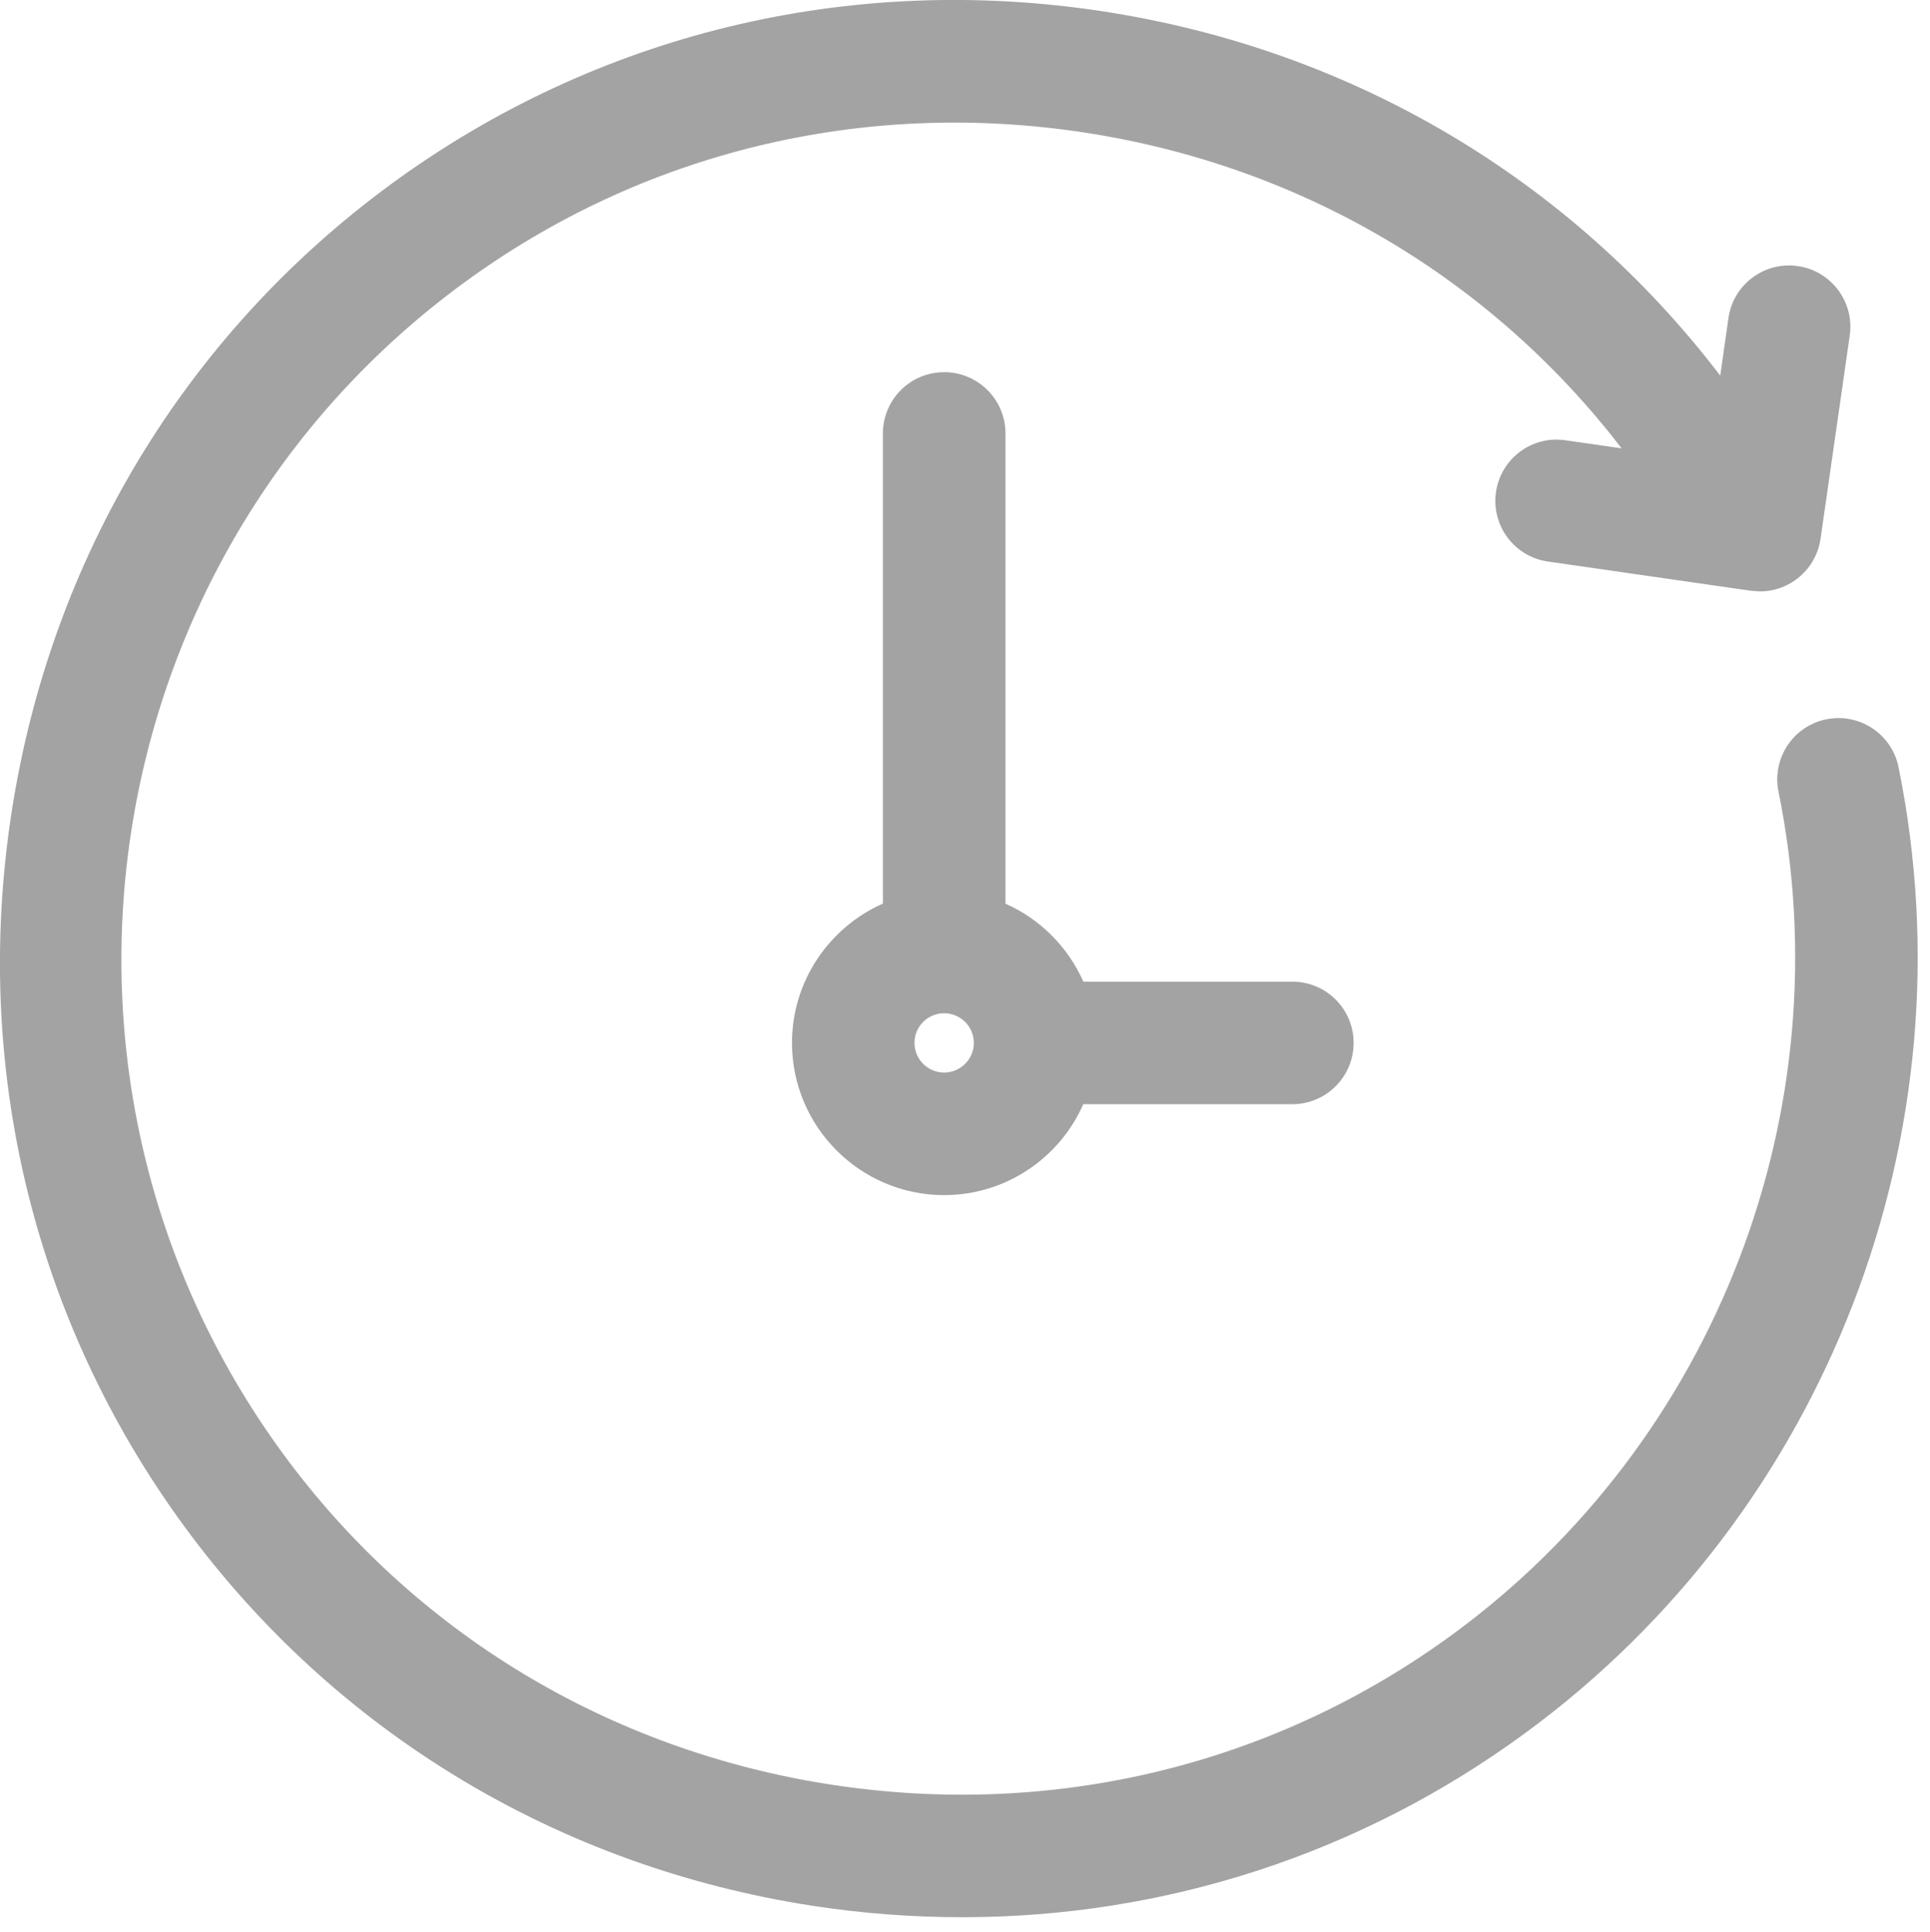 <?xml version="1.0" encoding="utf-8"?>
<!-- Generator: Adobe Illustrator 16.0.0, SVG Export Plug-In . SVG Version: 6.00 Build 0)  -->
<!DOCTYPE svg PUBLIC "-//W3C//DTD SVG 1.1//EN" "http://www.w3.org/Graphics/SVG/1.1/DTD/svg11.dtd">
<svg version="1.1" xmlns="http://www.w3.org/2000/svg" xmlns:xlink="http://www.w3.org/1999/xlink" x="0px" y="0px" width="30.98px"
	 height="31.011px" viewBox="0 0 30.98 31.011" enable-background="new 0 0 30.98 31.011" xml:space="preserve">
<g id="Layer_1" display="none">
	<g display="inline">
		<g>
			<path fill="#A3A3A3" d="M14.376,17.781c0.035,0,0.07,0,0.113,0c0.014,0,0.028,0,0.042,0c0.021,0,0.049,0,0.071,0
				c2.068-0.034,3.741-0.737,4.978-2.084c2.718-2.965,2.266-8.049,2.217-8.535c-0.177-3.642-1.956-5.384-3.424-6.198
				C17.278,0.355,16,0.028,14.574,0h-0.049c-0.007,0-0.021,0-0.028,0h-0.042c-0.784,0-2.323,0.123-3.798,0.937
				C9.173,1.75,7.366,3.492,7.189,7.162c-0.049,0.486-0.501,5.57,2.217,8.535C10.635,17.043,12.308,17.747,14.376,17.781z
				 M9.074,7.333c0-0.021,0.007-0.042,0.007-0.055c0.233-4.899,3.826-5.426,5.365-5.426h0.028c0.014,0,0.036,0,0.057,0
				c1.906,0.041,5.147,0.793,5.366,5.426c0,0.021,0,0.041,0.007,0.055c0.008,0.047,0.502,4.694-1.744,7.141
				c-0.889,0.97-2.075,1.449-3.635,1.462c-0.014,0-0.021,0-0.036,0s-0.021,0-0.035,0c-1.553-0.014-2.747-0.492-3.629-1.462
				C8.587,12.041,9.067,7.374,9.074,7.333z M28.998,26.213c0-0.007,0-0.014,0-0.02c0-0.055-0.008-0.109-0.008-0.172
				c-0.042-1.353-0.134-4.516-3.197-5.527c-0.021-0.008-0.05-0.015-0.07-0.021c-3.185-0.785-5.832-2.563-5.86-2.583
				c-0.431-0.294-1.024-0.191-1.327,0.225c-0.305,0.417-0.198,0.991,0.232,1.285c0.12,0.082,2.93,1.975,6.445,2.85
				c1.646,0.567,1.829,2.269,1.879,3.826c0,0.063,0,0.117,0.007,0.171c0.007,0.614-0.035,1.565-0.148,2.112
				c-1.144,0.629-5.626,2.801-12.447,2.801c-6.792,0-11.303-2.18-12.454-2.809c-0.113-0.547-0.162-1.496-0.148-2.111
				c0-0.055,0.007-0.109,0.007-0.17c0.049-1.559,0.233-3.26,1.878-3.828c3.516-0.874,6.326-2.773,6.446-2.85
				c0.43-0.293,0.536-0.867,0.233-1.283c-0.304-0.418-0.897-0.52-1.328-0.226c-0.028,0.021-2.662,1.796-5.86,2.583
				c-0.028,0.007-0.049,0.014-0.07,0.021c-3.064,1.02-3.156,4.183-3.198,5.528c0,0.062,0,0.116-0.007,0.171c0,0.008,0,0.014,0,0.021
				c-0.007,0.355-0.014,2.181,0.36,3.096c0.07,0.178,0.198,0.328,0.367,0.431C0.941,29.87,6.017,33,14.511,33
				c8.493,0,13.569-3.137,13.781-3.267c0.162-0.103,0.296-0.253,0.367-0.431C29.012,28.393,29.005,26.569,28.998,26.213z"/>
		</g>
	</g>
</g>
<g id="Layer_2" display="none">
	<path display="inline" fill="#A3A3A3" d="M31.063,15.126v-0.62h1.212c0.304,0,0.551-0.245,0.551-0.547v-1.786h0.624
		c0.305,0,0.551-0.245,0.551-0.547V9.877c0-0.196-0.105-0.377-0.277-0.475l-16.449-9.33c-0.169-0.097-0.377-0.097-0.547,0
		L0.277,9.403C0.106,9.5,0,9.682,0,9.877v1.749c0,0.302,0.247,0.547,0.551,0.547h0.624v1.786c0,0.302,0.247,0.547,0.551,0.547h1.212
		v0.62c0,0.424,0.237,0.794,0.587,0.987v10.129H1.726c-0.304,0-0.551,0.244-0.551,0.547v1.785H0.551C0.247,28.574,0,28.818,0,29.121
		v2.332C0,31.756,0.247,32,0.551,32h32.898C33.754,32,34,31.756,34,31.453v-2.332c0-0.303-0.246-0.547-0.551-0.547h-0.624v-1.785
		c0-0.303-0.247-0.547-0.551-0.547h-1.8V16.113C30.825,15.92,31.063,15.55,31.063,15.126z M29.961,15.126
		c0,0.02-0.016,0.036-0.037,0.036h-2.35c-0.02,0-0.037-0.016-0.037-0.036v-0.62h2.424V15.126z M24.601,26.242V16.113
		c0.35-0.193,0.587-0.563,0.587-0.987v-0.62h1.248v0.62c0,0.424,0.238,0.794,0.588,0.987v10.129H24.601z M22.25,26.242v-9.987h1.249
		v9.987H22.25z M18.726,26.242V16.113c0.351-0.193,0.587-0.563,0.587-0.987v-0.62h1.249v0.62c0,0.424,0.237,0.794,0.587,0.987
		v10.129H18.726z M16.376,26.242v-9.987h1.248v9.987H16.376z M12.851,26.242V16.113c0.35-0.193,0.587-0.563,0.587-0.987v-0.62h1.249
		v0.62c0,0.424,0.237,0.794,0.587,0.987v10.129H12.851z M10.501,26.242v-9.987h1.249v9.987H10.501z M6.976,26.242V16.113
		c0.35-0.193,0.587-0.563,0.587-0.987v-0.62h1.249v0.62c0,0.424,0.238,0.794,0.587,0.987v10.129H6.976z M12.337,14.506v0.62
		c0,0.02-0.017,0.036-0.037,0.036H9.95c-0.02,0-0.037-0.016-0.037-0.036v-0.62H12.337z M18.211,14.506v0.62
		c0,0.02-0.016,0.036-0.037,0.036h-2.35c-0.021,0-0.037-0.016-0.037-0.036v-0.62H18.211z M24.086,14.506v0.62
		c0,0.02-0.016,0.036-0.036,0.036h-2.351c-0.02,0-0.036-0.016-0.036-0.036v-0.62H24.086z M1.102,10.195L17,1.177l15.898,9.018v0.885
		H1.102V10.195z M2.276,12.173h29.447v1.239H2.276V12.173z M6.462,14.506v0.62c0,0.02-0.017,0.036-0.037,0.036h-2.35
		c-0.021,0-0.037-0.016-0.037-0.036v-0.62H6.462z M4.626,16.255h1.248v9.987H4.626V16.255z M32.898,30.907H1.102v-1.239h31.797
		V30.907z M31.724,28.574H2.276v-1.238h29.447V28.574z M28.125,26.242v-9.987h1.248v9.987H28.125z"/>
</g>
<g id="Layer_3" display="none">
	<path display="inline" fill="#A3A3A3" d="M19.802,27.318c-2.263,1.206-4.569,1.665-7.328,1.665C5.723,28.983,0,23.989,0,15.991
		C0,7.413,5.887,0,15.029,0C22.193,0,27.01,5.08,27.01,12.034c0,6.246-3.46,9.912-7.328,9.912c-1.649,0-3.171-1.126-3.048-3.666
		H16.47c-1.441,2.46-3.335,3.666-5.806,3.666c-2.387,0-4.445-1.961-4.445-5.249c0-5.164,4.033-9.867,9.755-9.867
		c1.77,0,3.336,0.373,4.404,0.875l-1.397,7.535c-0.616,3.168-0.124,4.625,1.233,4.666c2.102,0.041,4.449-2.791,4.449-7.623
		c0-6.036-3.584-10.37-9.967-10.37c-6.708,0-12.35,5.375-12.35,13.828c0,6.956,4.489,11.245,10.58,11.245
		c2.347,0,4.53-0.502,6.219-1.458L19.802,27.318z M17.539,9.325c-0.412-0.122-1.112-0.288-2.059-0.288
		c-3.623,0-6.547,3.456-6.547,7.493c0,1.836,0.905,3.168,2.719,3.168c2.387,0,4.568-3.082,5.021-5.666L17.539,9.325z"/>
</g>
<g id="Layer_4" display="none">
	<path display="inline" fill="#A3A3A3" d="M26.735,15.668h-1.58c0-5.162-4.193-9.358-9.348-9.358l-0.001-1.58
		C21.832,4.727,26.735,9.635,26.735,15.668z M15.806,7.458l-0.001,1.58c3.653,0,6.624,2.975,6.623,6.629l1.58-0.001
		C24.007,11.141,20.328,7.458,15.806,7.458z M15.49,0C6.948,0,0,6.955,0,15.507c0,8.549,6.948,15.504,15.49,15.504
		c0.528,0,0.955-0.427,0.955-0.955s-0.427-0.957-0.955-0.957C8.001,29.099,1.911,23,1.911,15.507c0-7.496,6.09-13.594,13.579-13.594
		s13.579,6.099,13.579,13.594c0,3.131-1.665,6.237-4.05,7.551c-0.864,0.477-1.803,0.713-2.806,0.723
		c0.603-0.358,1.122-0.842,1.51-1.453c0.076-0.115,0.175-0.215,0.226-0.34c0.311-0.75,0.338-1.6,0.526-2.391
		c0.229-1.011-4.417-2.983-4.821-1.723c-0.146,0.467-0.371,1.943-0.663,2.334c-0.263,0.347-0.904,0.182-1.306-0.16
		c-1.06-0.904-2.244-2.232-3.281-3.282l0.002-0.001c-0.026-0.027-0.059-0.059-0.087-0.088c-0.029-0.027-0.059-0.058-0.088-0.086
		v0.001c-1.049-1.039-2.376-2.221-3.278-3.283c-0.341-0.402-0.506-1.046-0.159-1.308c0.389-0.295,1.865-0.515,2.331-0.664
		c1.258-0.402-0.711-5.058-1.722-4.827c-0.789,0.186-1.638,0.216-2.386,0.525C8.888,7.09,8.79,7.188,8.675,7.264
		c-2.654,1.684-2.997,5.774-0.406,8.82c0.987,1.166,2.018,2.294,3.078,3.396l-0.006,0.003c0.029,0.03,0.06,0.058,0.09,0.085
		c0.028,0.03,0.056,0.061,0.083,0.092l0.006-0.006c1.1,1.061,2.404,2.625,4.522,4.039c4.461,2.982,7.885,2.15,9.9,1.043
		c3.48-1.919,5.037-6.018,5.037-9.227C30.98,6.955,24.031,0,15.49,0z"/>
</g>
<g id="Layer_5">
	<g>
		<path fill="none" d="M115.18,96.78c-0.113-0.554-0.652-0.91-1.205-0.798c-0.074,0.015-0.145,0.038-0.21,0.067
			c-0.431,0.19-0.686,0.659-0.588,1.139c1.084,5.328-1.048,10.848-5.43,14.062c-2.987,2.191-6.674,3.083-10.38,2.513
			c-3.707-0.572-6.954-2.533-9.144-5.521c-4.553-6.217-3.204-14.98,3.007-19.537c2.988-2.191,6.674-3.083,10.38-2.512
			c3.6,0.555,6.763,2.423,8.948,5.269l-0.939-0.135c-0.56-0.081-1.077,0.308-1.157,0.867s0.308,1.078,0.866,1.158l3.392,0.489
			c0.023,0.003,0.045,0.002,0.068,0.004c0.025,0.002,0.053,0.006,0.079,0.006c0.5,0,0.937-0.368,1.011-0.877l0.488-3.395
			c0.08-0.559-0.309-1.077-0.867-1.158s-1.076,0.308-1.156,0.867l-0.139,0.961c-2.508-3.284-6.145-5.439-10.282-6.077
			c-4.246-0.655-8.472,0.37-11.9,2.884c-3.428,2.515-5.676,6.239-6.33,10.488c-0.654,4.249,0.37,8.477,2.882,11.908
			c2.513,3.43,6.235,5.679,10.481,6.334c0.837,0.129,1.673,0.191,2.502,0.191c3.379,0,6.646-1.057,9.396-3.076
			C113.979,109.214,116.422,102.887,115.18,96.78z M99.255,90.189c-0.564,0-1.022,0.458-1.022,1.022v7.846
			c-0.892,0.395-1.517,1.287-1.517,2.324c0,1.401,1.139,2.54,2.539,2.54c1.036,0,1.929-0.625,2.322-1.518h3.489
			c0.563,0,1.021-0.458,1.021-1.022c0-0.565-0.458-1.023-1.021-1.023h-3.489c-0.256-0.58-0.721-1.045-1.3-1.301v-7.846
			C100.277,90.647,99.819,90.189,99.255,90.189z M99.254,101.877c-0.272,0-0.495-0.223-0.495-0.495c0-0.273,0.222-0.495,0.495-0.495
			c0.273,0,0.495,0.222,0.495,0.495C99.75,101.654,99.527,101.877,99.254,101.877z"/>
	</g>
	<g>
		<g>
			<path fill="#A3A3A3" d="M30.475,12.316c-0.109-0.533-0.627-0.875-1.159-0.768c-0.072,0.014-0.139,0.036-0.203,0.064
				c-0.414,0.183-0.659,0.635-0.565,1.095c1.042,5.126-1.008,10.436-5.224,13.527c-2.874,2.108-6.42,2.966-9.985,2.417
				c-3.565-0.55-6.689-2.437-8.796-5.312C0.164,17.36,1.461,8.93,7.437,4.547c2.874-2.108,6.42-2.966,9.985-2.417
				c3.463,0.533,6.505,2.331,8.608,5.068l-0.904-0.13c-0.538-0.078-1.036,0.296-1.113,0.833c-0.077,0.539,0.296,1.037,0.833,1.114
				l3.262,0.47c0.023,0.003,0.043,0.002,0.066,0.004c0.024,0.002,0.051,0.006,0.076,0.006c0.481,0,0.901-0.354,0.973-0.844
				l0.469-3.266c0.077-0.538-0.297-1.036-0.834-1.113c-0.537-0.078-1.036,0.295-1.113,0.833L27.613,6.03
				c-2.413-3.158-5.911-5.232-9.892-5.845c-4.084-0.63-8.149,0.355-11.448,2.774c-3.297,2.419-5.46,6.002-6.088,10.089
				c-0.63,4.087,0.355,8.155,2.772,11.455c2.417,3.299,5.998,5.463,10.083,6.093c0.804,0.124,1.609,0.184,2.407,0.184
				c3.25,0,6.393-1.016,9.039-2.959C29.319,24.277,31.67,18.19,30.475,12.316z M15.155,5.975c-0.543,0-0.983,0.441-0.983,0.984
				v7.548c-0.857,0.379-1.459,1.238-1.459,2.236c0,1.348,1.096,2.444,2.442,2.444c0.997,0,1.856-0.602,2.234-1.46h3.356
				c0.543,0,0.983-0.441,0.983-0.984c0-0.543-0.44-0.983-0.983-0.983H17.39c-0.247-0.558-0.695-1.006-1.25-1.252V6.959
				C16.14,6.416,15.699,5.975,15.155,5.975z M15.154,17.219c-0.261,0-0.475-0.213-0.475-0.476s0.214-0.476,0.475-0.476
				c0.263,0,0.478,0.213,0.478,0.476S15.417,17.219,15.154,17.219z"/>
		</g>
	</g>
</g>
</svg>
